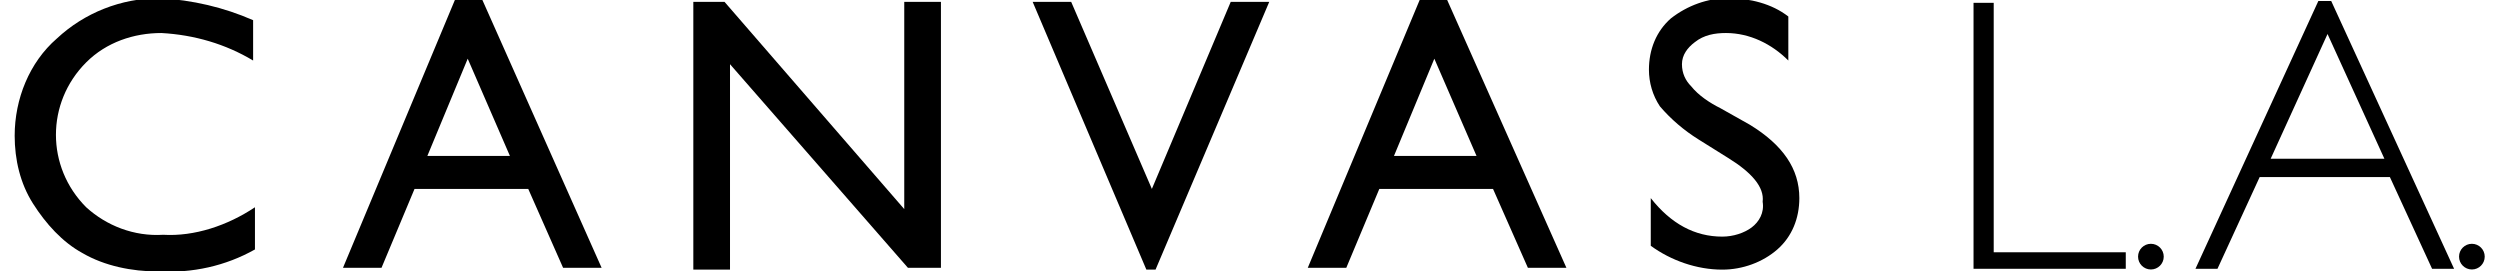 <?xml version="1.0" encoding="UTF-8"?> <!-- Generator: Adobe Illustrator 26.0.1, SVG Export Plug-In . SVG Version: 6.00 Build 0) --> <svg xmlns="http://www.w3.org/2000/svg" xmlns:xlink="http://www.w3.org/1999/xlink" version="1.1" id="Layer_1" x="0px" y="0px" viewBox="0 0 136.3 14.8" style="enable-background:new 0 0 136.3 14.8;" xml:space="preserve"> <g id="Group_322" transform="translate(-32.533 -72.808)"> <g id="Group_320" transform="translate(32.533 72.808)"> <path id="Path_177" d="M13.9,11.3v2.3c-1.6,0.9-3.4,1.3-5.3,1.2c-1.4,0-2.9-0.3-4.1-1c-1.1-0.6-2-1.6-2.7-2.7 c-0.7-1.1-1-2.4-1-3.7c0-2,0.8-4,2.3-5.3c1.5-1.4,3.5-2.2,5.6-2.2c1.8,0.1,3.5,0.5,5.1,1.2v2.2c-1.5-0.9-3.2-1.4-5-1.5 c-1.5,0-3,0.5-4.1,1.6c-2.2,2.2-2.2,5.7,0,7.9c0,0,0,0,0,0c1.1,1,2.6,1.6,4.2,1.5C10.6,12.9,12.4,12.3,13.9,11.3z"></path> <path id="Path_178" d="M24.8,0h1.5l6.5,14.6h-2.1l-1.9-4.3h-6.2l-1.8,4.3h-2.1L24.8,0z M27.8,8.5l-2.3-5.3l-2.2,5.3H27.8z"></path> <path id="Path_179" d="M49.3,0.1h2v14.5h-1.8L39.8,3.5v11.2h-2V0.1h1.7l9.8,11.3L49.3,0.1z"></path> <path id="Path_180" d="M67.1,0.1h2.1L63,14.7h-0.5L56.3,0.1h2.1l4.4,10.2L67.1,0.1z"></path> <path id="Path_181" d="M77.4,0h1.5l6.5,14.6h-2.1l-1.9-4.3h-6.2l-1.8,4.3h-2.1L77.4,0z M80.5,8.5l-2.3-5.3L76,8.5H80.5z"></path> <path id="Path_182" d="M94.2,8.6l-1.6-1c-0.8-0.5-1.5-1.1-2.1-1.8c-0.4-0.6-0.6-1.3-0.6-2c0-1.1,0.4-2.1,1.2-2.8 c0.9-0.7,2-1.1,3.1-1.1c1.2,0,2.4,0.3,3.3,1v2.4c-0.9-0.9-2.1-1.5-3.4-1.5c-0.6,0-1.2,0.1-1.7,0.5c-0.4,0.3-0.7,0.7-0.7,1.2 c0,0.5,0.2,0.9,0.5,1.2c0.4,0.5,1,0.9,1.6,1.2l1.6,0.9c1.8,1.1,2.7,2.4,2.7,4c0,1.1-0.4,2.1-1.2,2.8c-0.8,0.7-1.9,1.1-3,1.1 c-1.4,0-2.8-0.5-3.9-1.3v-2.6c1.1,1.4,2.4,2.1,3.9,2.1c0.6,0,1.2-0.2,1.6-0.5c0.4-0.3,0.7-0.8,0.6-1.4 C96.2,10.2,95.5,9.4,94.2,8.6z"></path> </g> <g id="Group_321" transform="translate(229.93 72.962)"> <path id="Path_183" d="M-88.7,0v13.6h7.2v0.9h-8.3V0H-88.7z"></path> <path id="Path_184" d="M-70.3-0.1l6.7,14.6h-1.2l-2.3-5h-7.1l-2.3,5h-1.2l6.7-14.6H-70.3z M-67.4,8.5l-3.1-6.8l-3.1,6.8H-67.4z"></path> </g> <circle id="Ellipse_30" cx="149.8" cy="86.8" r="0.7"></circle> <circle id="Ellipse_31" cx="167.3" cy="86.8" r="0.7"></circle> </g> </svg> 